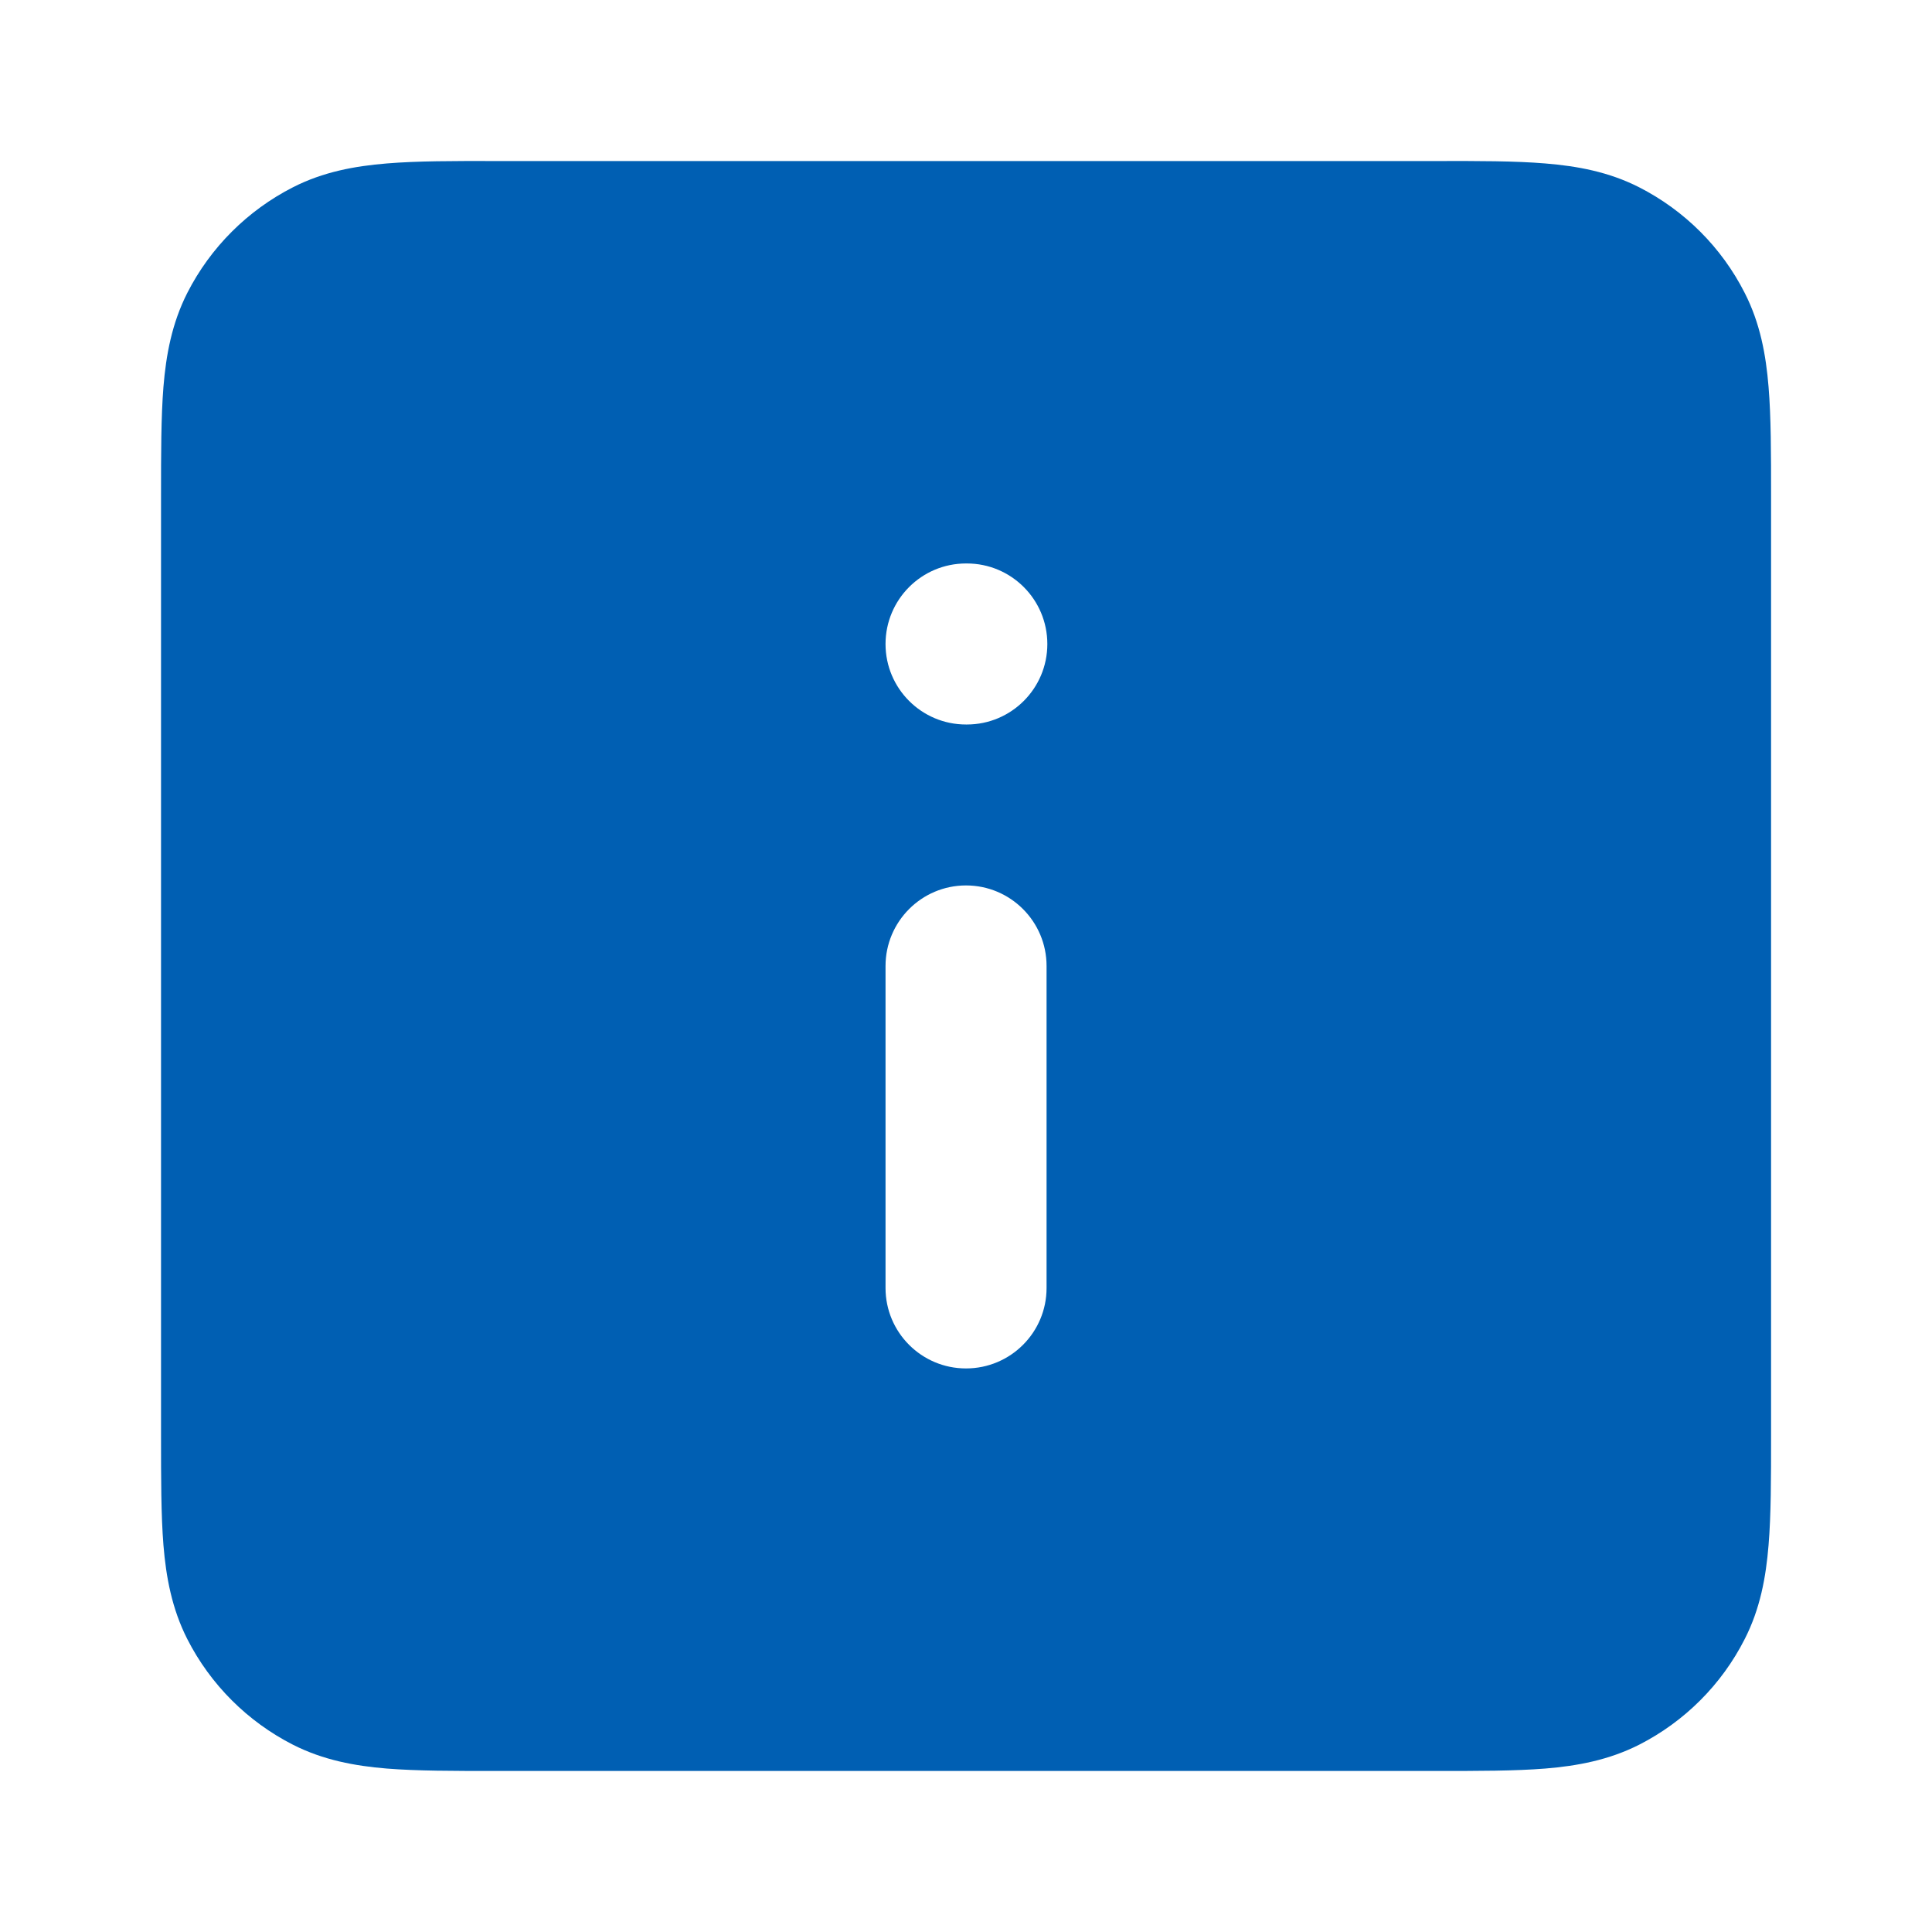<svg width="20" height="20" viewBox="0 0 20 20" fill="none" xmlns="http://www.w3.org/2000/svg">
<path fill-rule="evenodd" clip-rule="evenodd" d="M14.866 1.667H5.135C4.696 1.666 4.317 1.666 4.004 1.692C3.675 1.719 3.347 1.778 3.032 1.939C2.562 2.179 2.179 2.561 1.939 3.032C1.779 3.347 1.719 3.675 1.692 4.004C1.667 4.316 1.667 4.695 1.667 5.134V14.865C1.667 15.305 1.667 15.684 1.692 15.996C1.719 16.325 1.779 16.653 1.939 16.968C2.179 17.439 2.562 17.821 3.032 18.061C3.347 18.221 3.675 18.281 4.004 18.308C4.317 18.333 4.696 18.333 5.135 18.333H14.866C15.305 18.333 15.684 18.333 15.996 18.308C16.326 18.281 16.653 18.221 16.969 18.061C17.439 17.821 17.822 17.439 18.061 16.968C18.222 16.653 18.281 16.325 18.308 15.996C18.334 15.684 18.334 15.305 18.334 14.865V5.134C18.334 4.695 18.334 4.316 18.308 4.004C18.281 3.675 18.222 3.347 18.061 3.032C17.822 2.561 17.439 2.179 16.969 1.939C16.653 1.778 16.326 1.719 15.996 1.692C15.684 1.666 15.305 1.666 14.866 1.667ZM10 5.833C9.54 5.833 9.167 6.206 9.167 6.667C9.167 7.127 9.54 7.5 10 7.5H10.009C10.469 7.5 10.842 7.127 10.842 6.667C10.842 6.206 10.469 5.833 10.009 5.833H10ZM10.834 10C10.834 9.54 10.461 9.166 10 9.166C9.54 9.166 9.167 9.54 9.167 10V13.333C9.167 13.793 9.54 14.166 10 14.166C10.461 14.166 10.834 13.793 10.834 13.333V10Z" fill="#005FB3"/>
</svg>
